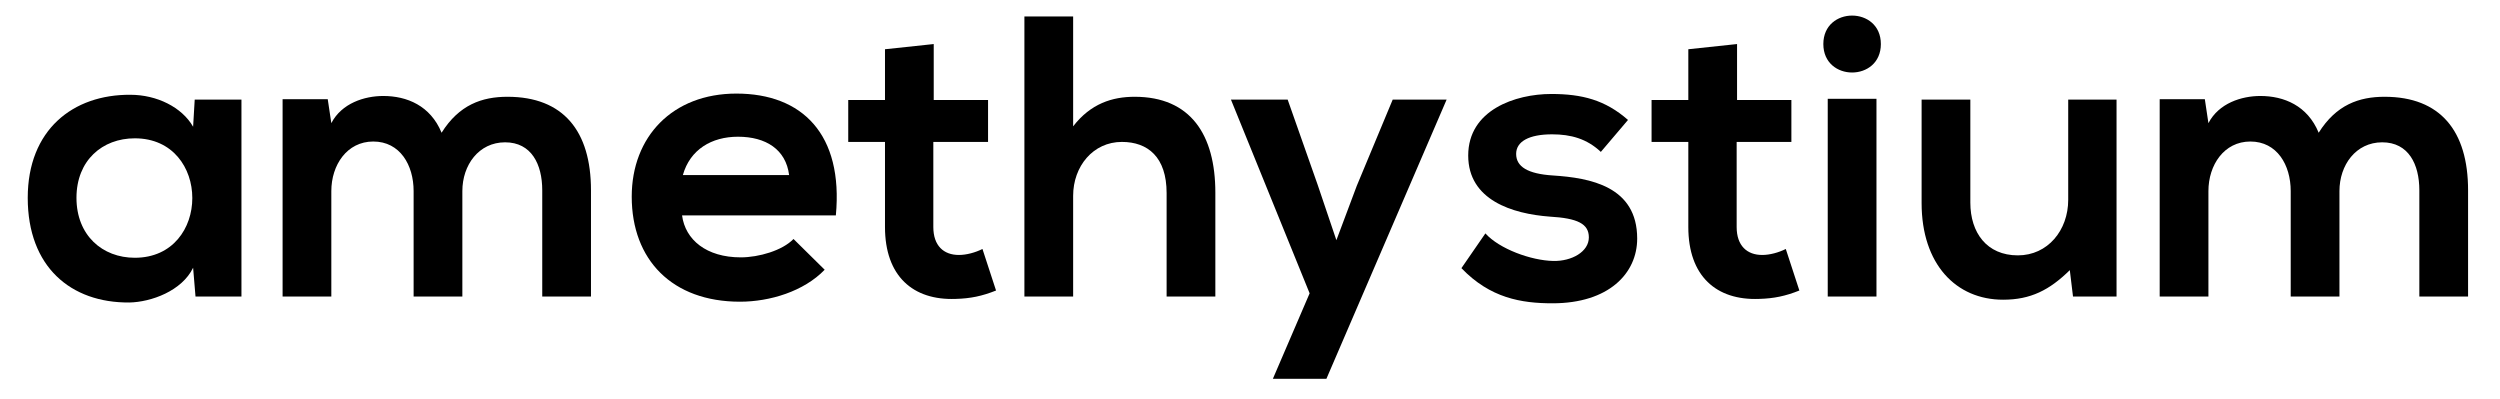<?xml version="1.0" encoding="UTF-8" standalone="no"?>
<!DOCTYPE svg PUBLIC "-//W3C//DTD SVG 1.1//EN" "http://www.w3.org/Graphics/SVG/1.1/DTD/svg11.dtd">
<svg width="100%" height="100%" viewBox="0 0 751 120" version="1.1" xmlns="http://www.w3.org/2000/svg" xmlns:xlink="http://www.w3.org/1999/xlink" xml:space="preserve" xmlns:serif="http://www.serif.com/" style="fill-rule:evenodd;clip-rule:evenodd;stroke-linejoin:round;stroke-miterlimit:2;">
    <g id="Nexa-Bold---black" serif:id="Nexa Bold - black" transform="matrix(1,0,0,1,-431,-286)">
        <g transform="matrix(120,0,0,120,437.771,375.072)">
            <path d="M0.427,-0.425C0.399,-0.474 0.336,-0.505 0.27,-0.505C0.126,-0.506 0.013,-0.417 0.013,-0.247C0.013,-0.074 0.121,0.016 0.267,0.015C0.322,0.014 0.399,-0.014 0.427,-0.072L0.433,-0L0.548,-0L0.548,-0.493L0.431,-0.493L0.427,-0.425ZM0.281,-0.396C0.473,-0.396 0.473,-0.097 0.281,-0.097C0.2,-0.097 0.135,-0.153 0.135,-0.247C0.135,-0.341 0.2,-0.396 0.281,-0.396Z" style="fill-rule:nonzero;"/>
        </g>
        <g transform="matrix(120,0,0,120,511.091,375.072)">
            <path d="M0.49,-0L0.49,-0.264C0.49,-0.329 0.531,-0.386 0.597,-0.386C0.663,-0.386 0.69,-0.331 0.69,-0.266L0.69,-0L0.812,-0L0.812,-0.266C0.812,-0.414 0.743,-0.5 0.603,-0.5C0.539,-0.5 0.482,-0.48 0.438,-0.41C0.41,-0.478 0.351,-0.502 0.292,-0.502C0.245,-0.502 0.188,-0.484 0.162,-0.434L0.153,-0.494L0.04,-0.494L0.04,-0L0.162,-0L0.162,-0.264C0.162,-0.329 0.201,-0.388 0.267,-0.388C0.334,-0.388 0.368,-0.329 0.368,-0.264L0.368,-0L0.49,-0Z" style="fill-rule:nonzero;"/>
        </g>
        <g transform="matrix(120,0,0,120,618.611,375.072)">
            <path d="M0.529,-0.203C0.548,-0.406 0.445,-0.508 0.28,-0.508C0.12,-0.508 0.018,-0.4 0.018,-0.25C0.018,-0.092 0.119,0.013 0.289,0.013C0.364,0.013 0.449,-0.013 0.501,-0.067L0.423,-0.144C0.395,-0.115 0.336,-0.098 0.291,-0.098C0.205,-0.098 0.152,-0.142 0.144,-0.203L0.529,-0.203ZM0.146,-0.304C0.164,-0.368 0.218,-0.4 0.284,-0.4C0.354,-0.4 0.404,-0.368 0.412,-0.304L0.146,-0.304Z" style="fill-rule:nonzero;"/>
        </g>
        <g transform="matrix(120,0,0,120,686.051,375.072)">
            <path d="M0.09,-0.619L0.09,-0.492L-0.002,-0.492L-0.002,-0.387L0.09,-0.387L0.09,-0.174C0.09,-0.051 0.16,0.01 0.267,0.006C0.304,0.005 0.333,-0.001 0.368,-0.015L0.334,-0.119C0.316,-0.11 0.294,-0.104 0.275,-0.104C0.237,-0.104 0.211,-0.127 0.211,-0.174L0.211,-0.387L0.348,-0.387L0.348,-0.492L0.212,-0.492L0.212,-0.632L0.09,-0.619Z" style="fill-rule:nonzero;"/>
        </g>
        <g transform="matrix(120,0,0,120,733.931,375.072)">
            <path d="M0.04,-0.701L0.04,-0L0.162,-0L0.162,-0.252C0.162,-0.326 0.212,-0.387 0.284,-0.387C0.349,-0.387 0.396,-0.349 0.396,-0.259L0.396,-0L0.518,-0L0.518,-0.26C0.518,-0.405 0.456,-0.5 0.316,-0.5C0.26,-0.5 0.206,-0.483 0.162,-0.426L0.162,-0.701L0.04,-0.701Z" style="fill-rule:nonzero;"/>
        </g>
        <g transform="matrix(120,0,0,120,801.131,375.072)">
            <path d="M0.402,-0.493L0.312,-0.277L0.261,-0.141L0.214,-0.28L0.139,-0.493L-0.003,-0.493L0.194,-0.008L0.102,0.206L0.236,0.206L0.537,-0.493L0.402,-0.493Z" style="fill-rule:nonzero;"/>
        </g>
        <g transform="matrix(120,0,0,120,868.451,375.072)">
            <path d="M0.43,-0.442C0.373,-0.492 0.315,-0.507 0.238,-0.507C0.148,-0.507 0.03,-0.467 0.03,-0.353C0.03,-0.241 0.141,-0.207 0.234,-0.2C0.304,-0.196 0.332,-0.182 0.332,-0.148C0.332,-0.112 0.289,-0.088 0.243,-0.089C0.188,-0.09 0.108,-0.119 0.073,-0.158L0.013,-0.071C0.085,0.004 0.163,0.017 0.241,0.017C0.382,0.017 0.453,-0.058 0.453,-0.145C0.453,-0.276 0.335,-0.297 0.242,-0.303C0.179,-0.307 0.15,-0.325 0.15,-0.357C0.15,-0.388 0.182,-0.406 0.24,-0.406C0.287,-0.406 0.327,-0.395 0.362,-0.362L0.43,-0.442Z" style="fill-rule:nonzero;"/>
        </g>
        <g transform="matrix(120,0,0,120,927.371,375.072)">
            <path d="M0.09,-0.619L0.09,-0.492L-0.002,-0.492L-0.002,-0.387L0.09,-0.387L0.09,-0.174C0.09,-0.051 0.16,0.01 0.267,0.006C0.304,0.005 0.333,-0.001 0.368,-0.015L0.334,-0.119C0.316,-0.11 0.294,-0.104 0.275,-0.104C0.237,-0.104 0.211,-0.127 0.211,-0.174L0.211,-0.387L0.348,-0.387L0.348,-0.492L0.212,-0.492L0.212,-0.632L0.09,-0.619Z" style="fill-rule:nonzero;"/>
        </g>
        <g transform="matrix(120,0,0,120,975.251,375.072)">
            <path d="M0.162,-0.495L0.162,-0L0.04,-0L0.04,-0.495L0.162,-0.495ZM0.029,-0.632C0.029,-0.537 0.173,-0.537 0.173,-0.632C0.173,-0.727 0.029,-0.727 0.029,-0.632Z" style="fill-rule:nonzero;"/>
        </g>
        <g transform="matrix(120,0,0,120,1003.09,375.072)">
            <path d="M0.043,-0.493L0.043,-0.234C0.043,-0.081 0.129,0.008 0.247,0.008C0.316,0.008 0.363,-0.016 0.414,-0.066L0.422,-0L0.531,-0L0.531,-0.493L0.41,-0.493L0.41,-0.242C0.41,-0.166 0.359,-0.103 0.284,-0.103C0.206,-0.103 0.165,-0.16 0.165,-0.235L0.165,-0.493L0.043,-0.493Z" style="fill-rule:nonzero;"/>
        </g>
        <g transform="matrix(120,0,0,120,1074.97,375.072)">
            <path d="M0.49,-0L0.49,-0.264C0.49,-0.329 0.531,-0.386 0.597,-0.386C0.663,-0.386 0.69,-0.331 0.69,-0.266L0.69,-0L0.812,-0L0.812,-0.266C0.812,-0.414 0.743,-0.5 0.603,-0.5C0.539,-0.5 0.482,-0.48 0.438,-0.41C0.41,-0.478 0.351,-0.502 0.292,-0.502C0.245,-0.502 0.188,-0.484 0.162,-0.434L0.153,-0.494L0.04,-0.494L0.04,-0L0.162,-0L0.162,-0.264C0.162,-0.329 0.201,-0.388 0.267,-0.388C0.334,-0.388 0.368,-0.329 0.368,-0.264L0.368,-0L0.49,-0Z" style="fill-rule:nonzero;"/>
        </g>
    </g>
</svg>
